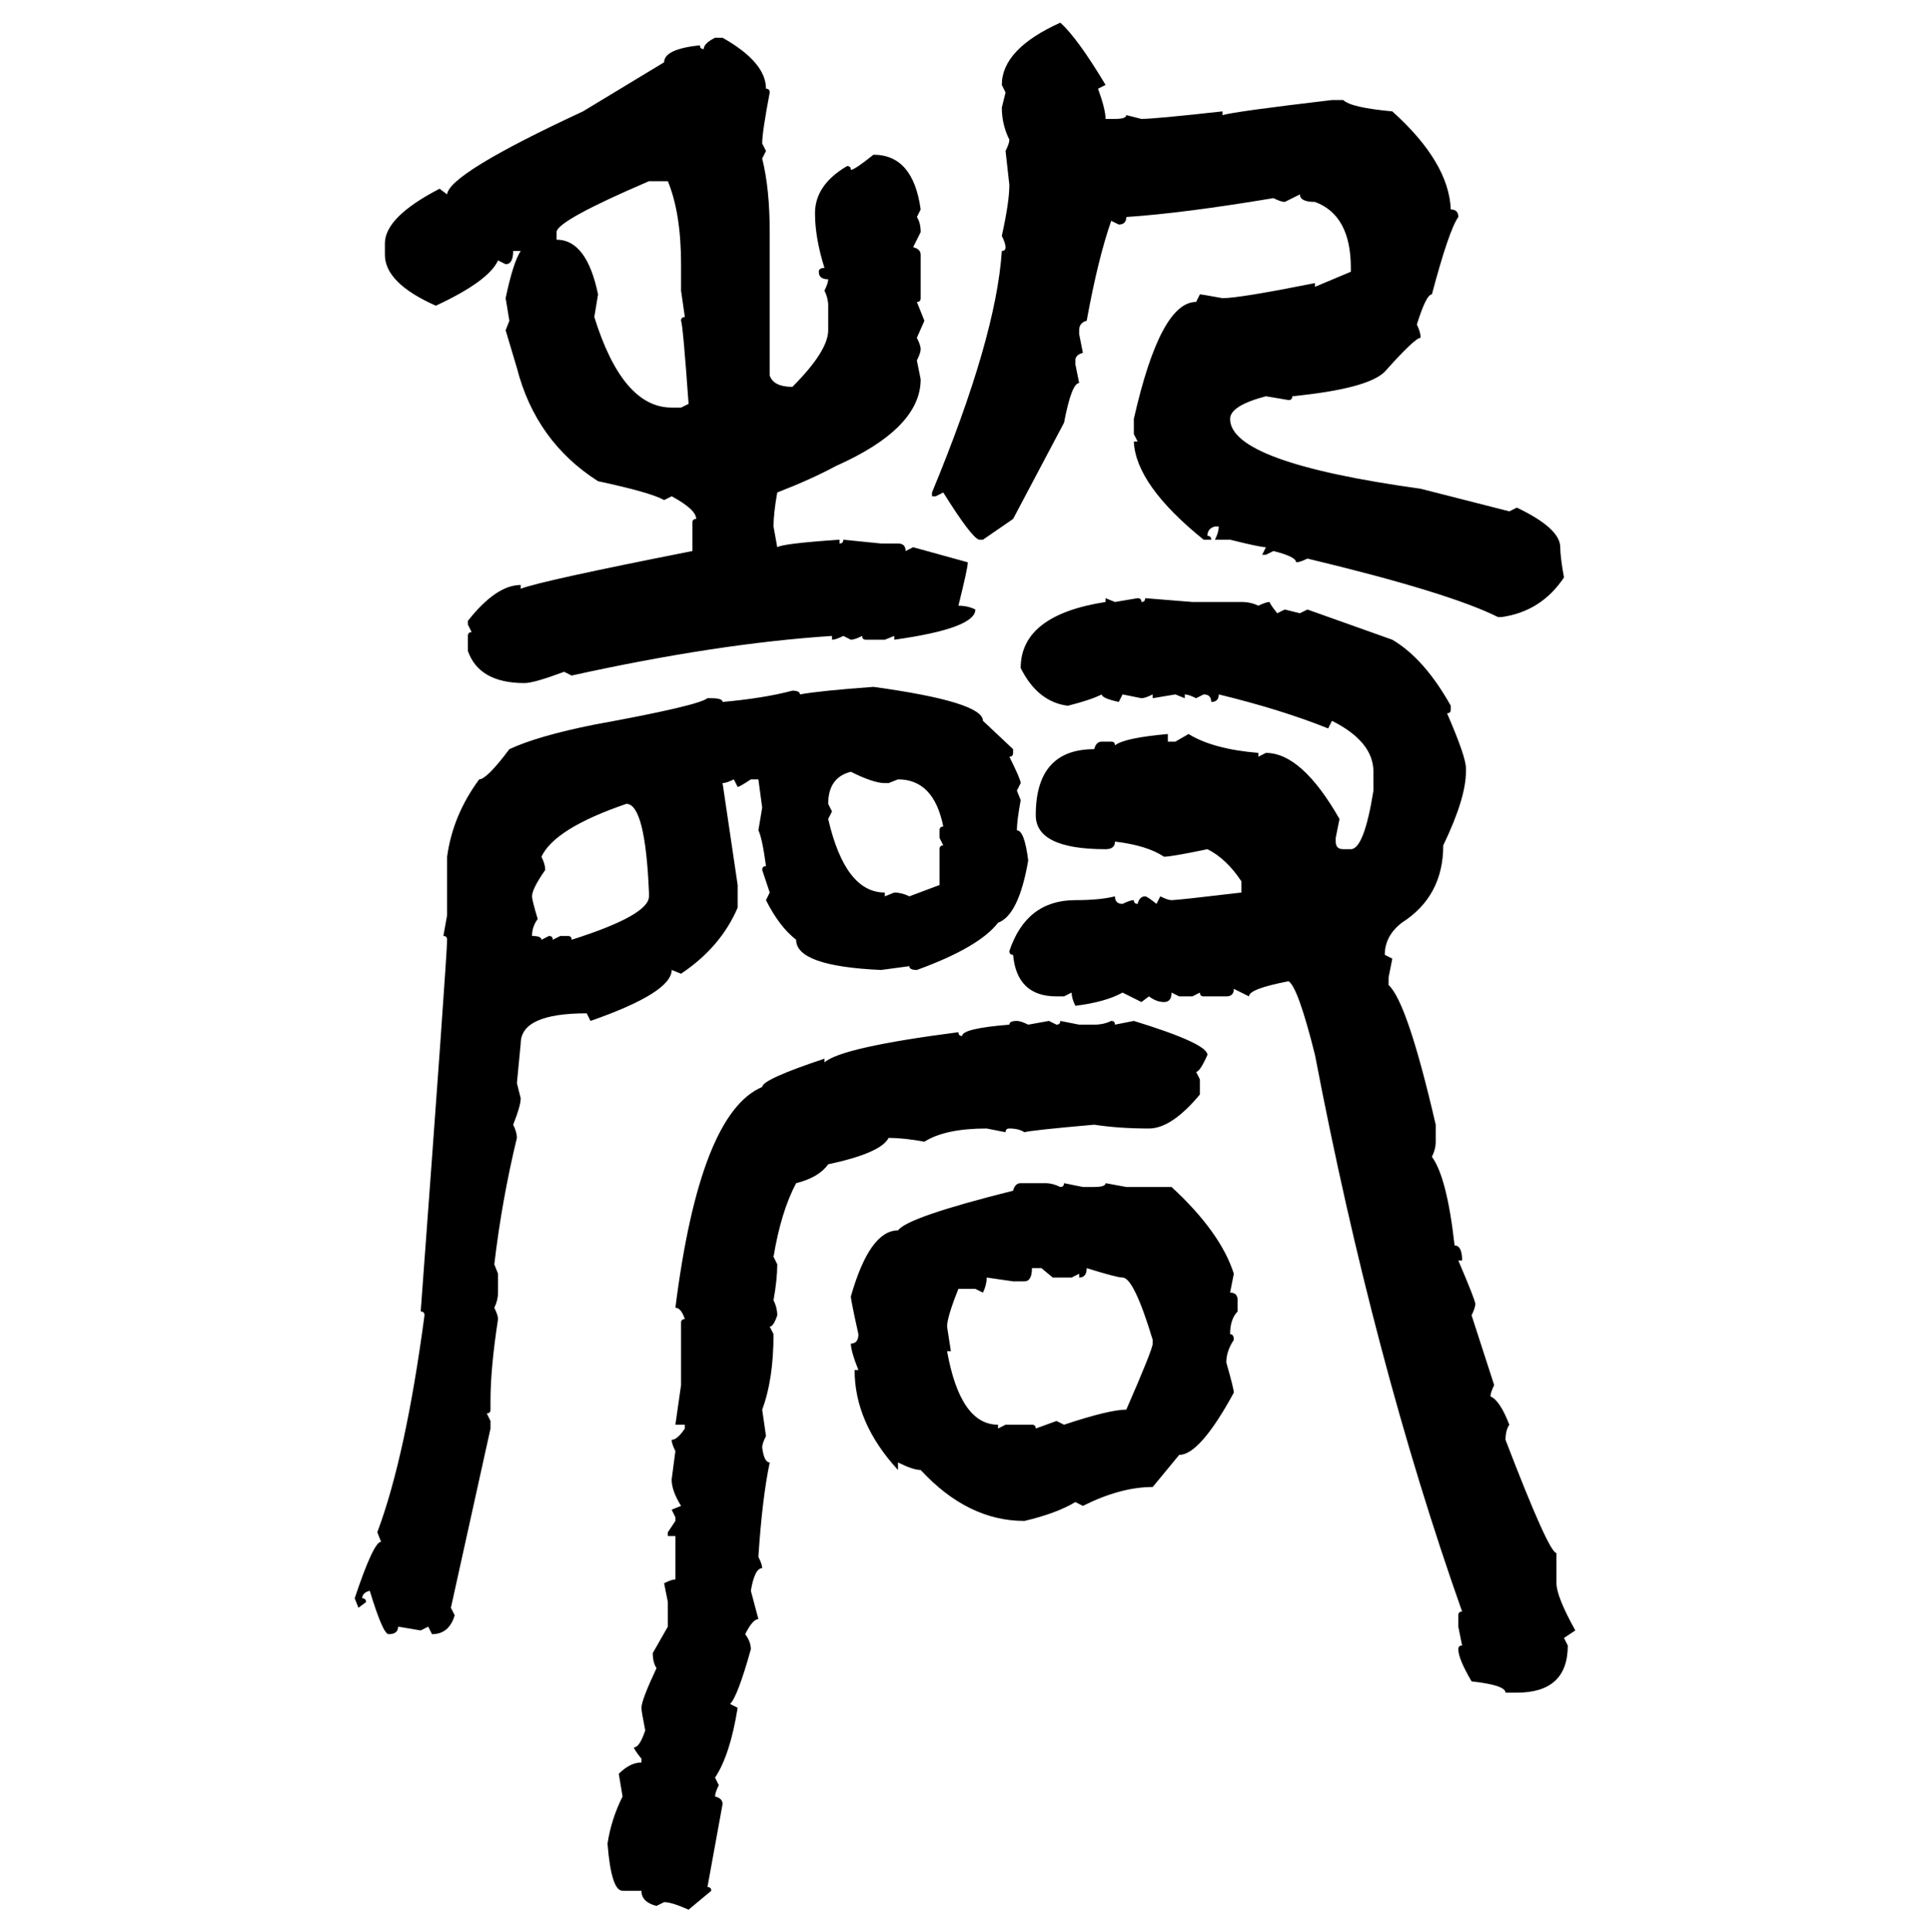 <svg xmlns="http://www.w3.org/2000/svg" xmlns:xlink="http://www.w3.org/1999/xlink" width="299.707" height="300"><path d="M164.65 3.52L164.65 3.52Q167.29 5.86 171.68 13.18L171.68 13.18L170.51 13.77Q171.68 16.99 171.68 18.46L171.68 18.46L173.14 18.46Q174.90 18.46 174.90 17.87L174.90 17.87L177.25 18.46Q179.30 18.46 189.84 17.29L189.84 17.29L189.84 17.87Q191.89 17.29 206.84 15.53L206.84 15.53L208.59 15.53Q209.77 16.70 216.21 17.29L216.21 17.29Q225 25.20 225.29 32.52L225.29 32.52Q226.46 32.52 226.46 33.69L226.46 33.69Q225 35.74 222.36 45.70L222.36 45.70Q221.48 45.70 220.02 50.39L220.02 50.39Q220.61 51.56 220.61 52.44L220.61 52.44Q219.73 52.44 215.04 57.71L215.04 57.71Q212.40 60.35 200.68 61.52L200.68 61.52Q200.68 62.11 200.10 62.11L200.10 62.11L196.58 61.52Q191.02 62.99 191.02 65.04L191.02 65.04Q191.02 71.78 220.61 75.88L220.61 75.88L234.38 79.39L235.55 78.81Q242.29 82.03 242.29 84.96L242.29 84.96Q242.29 86.43 242.87 89.65L242.87 89.65Q239.36 94.92 233.20 95.80L233.20 95.80L232.62 95.80Q225 91.99 203.03 86.72L203.03 86.72Q201.86 87.30 201.27 87.30L201.27 87.30Q201.27 86.43 197.75 85.55L197.75 85.55L196.58 86.13L196.00 86.13L196.58 84.96Q195.70 84.96 191.02 83.79L191.02 83.79L188.67 83.79Q189.26 82.62 189.26 81.74L189.26 81.74L188.67 81.74Q187.50 82.03 187.50 83.20L187.50 83.20Q188.09 83.20 188.09 83.79L188.09 83.79L186.91 83.79Q176.37 75.29 176.07 68.55L176.07 68.55L176.66 68.55L176.07 67.38L176.07 65.04Q180.18 46.88 185.74 46.88L185.74 46.88L186.33 45.70Q186.62 45.70 189.84 46.29L189.84 46.29Q192.48 46.29 204.20 43.95L204.20 43.95L204.20 44.53L209.77 42.19L209.77 41.60Q209.77 33.40 204.20 31.35L204.20 31.35Q201.86 31.35 201.86 30.18L201.86 30.18L199.51 31.35Q198.93 31.35 197.75 30.76L197.75 30.76Q183.69 33.11 174.90 33.69L174.90 33.69Q174.90 34.86 173.73 34.86L173.73 34.86L172.56 34.28Q170.51 40.14 168.75 49.80L168.75 49.80Q167.58 50.10 167.58 51.27L167.58 51.27L167.58 51.86L168.16 54.79Q166.99 55.08 166.99 55.96L166.99 55.96L166.99 56.54L167.58 59.47Q166.41 59.47 165.23 65.63L165.23 65.63L157.32 80.57L152.64 83.79L152.05 83.79Q150.88 83.50 146.48 76.46L146.48 76.46L145.31 77.05L144.73 77.05L144.73 76.46Q154.69 52.44 155.57 38.96L155.57 38.96Q156.15 38.96 156.15 38.38L156.15 38.38Q156.15 37.79 155.57 36.62L155.57 36.62Q156.74 31.35 156.74 28.71L156.74 28.71L156.15 23.44Q156.74 22.27 156.74 21.68L156.74 21.68Q155.57 19.34 155.57 16.70L155.57 16.70L156.15 14.36L155.57 13.18Q155.57 7.62 164.65 3.52ZM111.04 5.86L111.04 5.86L112.21 5.86Q118.95 9.67 118.95 13.77L118.95 13.77Q119.53 13.77 119.53 14.36L119.53 14.36Q118.36 20.51 118.36 22.27L118.36 22.27L118.95 23.44L118.36 24.61Q119.53 29.30 119.53 36.04L119.53 36.04L119.53 58.30Q120.12 60.06 123.05 60.06L123.05 60.06Q128.61 54.49 128.61 51.27L128.61 51.27L128.61 47.46Q128.61 46.29 128.03 45.12L128.03 45.12Q128.61 43.95 128.61 43.36L128.61 43.36Q127.15 43.36 127.15 42.19L127.15 42.19Q127.15 41.60 128.03 41.60L128.03 41.60Q126.56 36.91 126.56 33.11L126.56 33.11Q126.56 28.71 131.54 25.78L131.54 25.78Q132.13 25.78 132.13 26.37L132.13 26.37Q132.71 26.37 135.64 24.02L135.64 24.02Q141.80 24.02 142.97 32.52L142.97 32.52L142.38 33.69Q142.97 34.57 142.97 36.04L142.97 36.04L141.80 38.38Q142.97 38.67 142.97 39.55L142.97 39.55L142.97 46.29Q142.97 46.88 142.38 46.88L142.38 46.88L143.55 49.80L142.38 52.44Q142.97 53.61 142.97 54.20L142.97 54.20Q142.97 54.79 142.38 55.96L142.38 55.96L142.97 58.89Q142.97 66.50 129.79 72.36L129.79 72.36Q125.98 74.41 120.70 76.46L120.70 76.46Q120.12 79.69 120.12 81.74L120.12 81.74L120.70 84.96Q121.58 84.38 130.37 83.79L130.37 83.79L130.37 84.38Q130.96 84.38 130.96 83.79L130.96 83.79L136.82 84.38L139.45 84.38Q140.63 84.38 140.63 85.55L140.63 85.55L141.80 84.96L150.29 87.30Q150.29 88.18 148.83 94.04L148.83 94.04Q150.29 94.04 151.46 94.63L151.46 94.63Q151.46 97.56 138.87 99.32L138.87 99.32L138.87 98.73L137.40 99.32L134.47 99.32Q133.89 99.32 133.89 98.73L133.89 98.73Q132.71 99.32 132.13 99.32L132.13 99.32L130.96 98.73Q129.79 99.32 129.20 99.32L129.20 99.32L129.20 98.73Q111.33 99.90 88.77 104.88L88.77 104.88L87.60 104.30Q82.91 106.05 81.45 106.05L81.45 106.05Q74.41 106.05 72.66 101.07L72.66 101.07L72.66 98.73Q72.66 98.14 73.24 98.14L73.24 98.14L72.66 96.97L72.66 96.39Q77.05 90.82 80.86 90.82L80.86 90.82L80.86 91.41Q83.79 90.23 107.52 85.55L107.52 85.55L107.52 81.15Q107.52 80.57 108.11 80.57L108.11 80.57Q108.11 79.10 104.30 77.05L104.30 77.05L103.13 77.64Q101.07 76.46 92.87 74.71L92.87 74.71Q83.20 68.55 80.27 57.13L80.27 57.13L78.52 51.27L79.10 49.80L78.52 46.29Q79.69 40.72 80.86 38.96L80.86 38.96L79.69 38.96Q79.69 41.02 78.52 41.02L78.52 41.02L77.34 40.43Q75.88 43.65 67.68 47.46L67.68 47.46Q59.77 43.95 59.77 39.55L59.77 39.55L59.77 37.79Q59.77 33.69 68.26 29.30L68.26 29.30L69.43 30.18Q69.73 26.95 90.53 17.29L90.53 17.29L103.13 9.67Q103.13 7.62 108.69 7.03L108.69 7.03Q108.69 7.62 109.28 7.62L109.28 7.62Q109.28 6.74 111.04 5.86ZM86.43 36.04L86.43 36.04L86.43 37.21Q91.11 37.21 92.87 45.70L92.87 45.70L92.29 49.22Q96.68 63.28 104.30 63.28L104.30 63.28L105.76 63.28L106.93 62.70Q106.05 50.39 105.76 49.80L105.76 49.80Q105.76 49.22 106.35 49.22L106.35 49.22L105.76 45.12L105.76 41.02Q105.76 33.11 103.71 28.13L103.71 28.13L100.78 28.13Q86.43 34.28 86.43 36.04ZM171.68 93.46L171.68 92.87L173.14 93.46L176.66 92.87Q177.25 92.87 177.25 93.46L177.25 93.46Q177.83 93.46 177.83 92.87L177.83 92.87L185.16 93.46L192.77 93.46Q194.24 93.46 195.41 94.04L195.41 94.04Q196.58 93.46 197.17 93.46L197.17 93.46Q197.17 93.75 198.34 95.21L198.34 95.21L199.51 94.63L201.86 95.21L203.03 94.63L216.21 99.32Q221.19 102.25 225.29 109.57L225.29 109.57L225.29 110.16Q225.29 110.74 224.71 110.74L224.71 110.74Q227.64 117.48 227.64 119.24L227.64 119.24L227.64 119.82Q227.64 123.93 224.12 131.25L224.12 131.25Q224.12 139.16 217.68 143.26L217.68 143.26Q215.04 145.31 215.04 148.24L215.04 148.24L216.21 148.83L215.63 151.76L215.63 152.93Q218.55 155.57 222.95 174.61L222.95 174.61L222.95 177.25Q222.95 178.42 222.36 179.59L222.36 179.59Q224.71 182.81 225.88 193.36L225.88 193.36Q227.05 193.36 227.05 195.70L227.05 195.70L226.46 195.70Q229.10 201.86 229.10 202.44L229.10 202.44Q229.10 203.03 228.52 204.20L228.52 204.20L232.03 215.04Q231.45 216.21 231.45 216.80L231.45 216.80Q232.91 217.38 234.38 221.19L234.38 221.19Q233.79 222.07 233.79 223.54L233.79 223.54Q240.53 241.11 241.70 241.11L241.70 241.11L241.70 245.80Q241.70 247.85 244.63 253.13L244.63 253.13L242.87 254.30L243.46 255.47Q243.46 262.79 235.55 262.79L235.55 262.79L233.79 262.79Q233.79 261.62 228.52 261.04L228.52 261.04Q226.46 257.52 226.46 256.05L226.46 256.05Q226.46 255.47 227.05 255.47L227.05 255.47L226.46 252.54L226.46 250.78Q226.46 250.20 227.05 250.20L227.05 250.20Q213.28 211.23 204.20 163.77L204.20 163.77Q201.56 153.22 200.10 152.34L200.10 152.34Q193.95 153.52 193.95 154.69L193.95 154.69L191.60 153.52Q191.60 154.69 190.43 154.69L190.43 154.69L186.91 154.69Q186.33 154.69 186.33 154.10L186.33 154.10L185.16 154.69L183.11 154.69L181.93 154.10Q181.93 155.57 180.76 155.57L180.76 155.57Q179.59 155.57 178.42 154.69L178.42 154.69L177.25 155.57L174.32 154.10Q171.68 155.57 166.99 156.15L166.99 156.15Q166.41 154.98 166.41 154.10L166.41 154.10L165.23 154.69L164.06 154.69Q157.91 154.69 157.32 148.24L157.32 148.24Q156.74 148.24 156.74 147.66L156.74 147.66Q159.38 139.75 166.99 139.75L166.99 139.75Q170.80 139.75 173.14 139.16L173.14 139.16Q173.14 140.33 174.32 140.33L174.32 140.33Q175.49 139.75 176.07 139.75L176.07 139.75Q176.07 140.33 176.66 140.33L176.66 140.33Q176.95 139.16 177.83 139.16L177.83 139.16Q178.13 139.16 179.59 140.33L179.59 140.33L180.18 139.16Q181.35 139.75 181.93 139.75L181.93 139.75Q182.81 139.75 192.77 138.57L192.77 138.57L192.77 136.82Q190.43 133.30 187.50 131.84L187.50 131.84Q181.93 133.01 180.76 133.01L180.76 133.01Q178.13 131.25 173.14 130.66L173.14 130.66Q173.14 131.84 171.68 131.84L171.68 131.84Q160.84 131.84 160.84 126.56L160.84 126.56Q160.84 116.31 169.92 116.31L169.92 116.31Q170.21 115.14 171.09 115.14L171.09 115.14L172.56 115.14Q173.14 115.14 173.14 115.72L173.14 115.72Q174.61 114.55 181.35 113.96L181.35 113.96L181.35 115.14L182.52 115.14L184.57 113.96Q188.38 116.31 195.41 116.89L195.41 116.89L195.41 117.48L196.58 116.89Q202.15 116.89 208.01 127.15L208.01 127.15L207.42 130.08L207.42 130.66Q207.42 131.84 208.59 131.84L208.59 131.84L209.77 131.84Q211.82 131.84 213.28 122.75L213.28 122.75L213.28 119.82Q213.28 115.14 206.84 111.91L206.84 111.91L206.25 113.09Q198.93 110.16 189.26 107.81L189.26 107.81Q189.26 108.98 188.09 108.98L188.09 108.98Q188.09 107.81 186.91 107.81L186.91 107.81L185.74 108.40Q184.57 107.81 183.98 107.81L183.98 107.81L183.98 108.40L182.52 107.81L179.00 108.40L179.00 107.81Q177.83 108.40 177.25 108.40L177.25 108.40L174.32 107.81L173.73 108.98Q171.09 108.40 171.09 107.81L171.09 107.81Q169.34 108.69 165.82 109.57L165.82 109.57Q161.13 108.98 158.50 103.71L158.50 103.71Q158.50 95.51 171.68 93.46L171.68 93.46ZM135.64 106.64L135.64 106.64Q152.64 108.98 152.64 111.91L152.64 111.91L157.32 116.31L157.32 116.89Q157.32 117.48 156.74 117.48L156.74 117.48Q158.50 121.00 158.50 121.58L158.50 121.58L157.91 122.75L158.50 124.22Q157.91 127.44 157.91 128.91L157.91 128.91Q159.08 128.91 159.67 133.59L159.67 133.59Q158.20 142.09 154.98 143.26L154.98 143.26Q152.05 147.07 142.38 150.59L142.38 150.59Q141.21 150.59 141.21 150L141.21 150L136.82 150.59Q123.63 150 123.63 145.90L123.63 145.90Q121.00 143.85 118.95 139.75L118.95 139.75L119.53 138.57L118.36 135.06Q118.36 134.47 118.95 134.47L118.95 134.47Q118.36 130.08 117.77 128.91L117.77 128.91L118.36 125.39L117.77 121.00L116.60 121.00Q114.84 122.17 114.55 122.17L114.55 122.17L113.96 121.00Q112.79 121.58 112.21 121.58L112.21 121.58L114.55 137.40L114.55 140.92Q111.91 147.07 105.76 151.17L105.76 151.17L104.30 150.59Q104.30 154.10 91.70 158.50L91.70 158.50L91.11 157.32Q80.86 157.32 80.86 162.01L80.86 162.01L80.27 168.16L80.86 170.51Q80.86 171.68 79.69 174.61L79.69 174.61Q80.27 175.78 80.27 176.66L80.27 176.66Q77.93 186.33 76.76 196.29L76.76 196.29L77.34 197.75L77.34 200.68Q77.34 201.86 76.76 203.03L76.76 203.03Q77.34 204.20 77.34 204.79L77.34 204.79Q76.17 212.40 76.17 217.38L76.17 217.38L76.17 218.85Q76.17 219.43 75.59 219.43L75.59 219.43L76.17 220.61L76.17 221.78L70.02 249.61L70.61 250.78Q69.73 253.71 67.09 253.71L67.09 253.71L66.50 252.54L65.33 253.13L61.82 252.54Q61.82 253.71 60.35 253.71L60.35 253.71Q59.47 253.71 57.42 246.97L57.42 246.97Q56.25 247.27 56.25 248.14L56.25 248.14Q56.84 248.14 56.84 248.73L56.84 248.73L55.66 249.61L55.08 248.14Q58.01 239.36 59.18 239.36L59.18 239.36L58.59 237.89Q62.99 226.17 65.92 204.20L65.92 204.20Q65.92 203.61 65.33 203.61L65.33 203.61Q69.43 148.24 69.43 145.90L69.43 145.90Q69.43 145.31 68.85 145.31L68.85 145.31L69.43 142.09L69.43 133.01Q70.31 126.56 74.41 121.00L74.41 121.00Q75.59 121.00 79.10 116.31L79.10 116.31Q83.50 114.26 92.29 112.50L92.29 112.50Q108.40 109.57 109.86 108.40L109.86 108.40L110.45 108.40Q112.21 108.40 112.21 108.98L112.21 108.98Q118.65 108.40 123.05 107.23L123.05 107.23Q124.22 107.23 124.22 107.81L124.22 107.81Q127.44 107.23 135.64 106.64ZM128.61 124.80L128.61 124.80L129.20 125.98L128.61 127.15Q131.25 138.57 137.40 138.57L137.40 138.57L137.40 139.16L138.87 138.57Q140.04 138.57 141.21 139.16L141.21 139.16L145.90 137.40L145.90 131.84Q145.90 131.25 146.48 131.25L146.48 131.25L145.90 130.08L145.90 128.91Q145.90 128.32 146.48 128.32L146.48 128.32Q145.02 121.00 139.45 121.00L139.45 121.00L137.99 121.58L137.40 121.58Q135.64 121.58 132.13 119.82L132.13 119.82Q128.61 120.70 128.61 124.80ZM84.08 133.01L84.08 133.01Q84.67 134.18 84.67 135.06L84.67 135.06Q82.62 137.99 82.62 139.16L82.62 139.16Q82.62 139.75 83.50 142.68L83.50 142.68Q82.62 143.85 82.62 145.31L82.62 145.31Q84.08 145.31 84.08 145.90L84.08 145.90L85.25 145.31Q85.84 145.31 85.84 145.90L85.84 145.90L87.01 145.31L88.18 145.31Q88.77 145.31 88.77 145.90L88.77 145.90Q100.78 142.09 100.78 139.16L100.78 139.16L100.78 138.57Q100.20 124.80 97.27 124.80L97.27 124.80Q86.13 128.61 84.08 133.01ZM157.91 158.50L157.91 158.50Q158.50 158.50 159.67 159.08L159.67 159.08L162.89 158.50L164.06 159.08Q164.65 159.08 164.65 158.50L164.65 158.50L167.58 159.08L169.92 159.08Q171.39 159.08 172.56 158.50L172.56 158.50Q173.14 158.50 173.14 159.08L173.14 159.08L176.07 158.50Q187.50 162.01 187.50 163.77L187.50 163.77Q186.33 166.41 185.74 166.41L185.74 166.41L186.33 167.58L186.33 169.92Q181.93 175.20 178.42 175.20L178.42 175.20Q173.73 175.20 169.92 174.61L169.92 174.61Q159.96 175.49 159.08 175.78L159.08 175.78Q158.20 175.20 156.74 175.20L156.74 175.20Q156.15 175.20 156.15 175.78L156.15 175.78L153.22 175.20Q146.78 175.20 143.55 177.25L143.55 177.25Q140.33 176.66 137.99 176.66L137.99 176.66Q136.82 179.00 128.61 180.76L128.61 180.76Q127.15 182.81 123.63 183.69L123.63 183.69Q121.29 188.09 120.12 195.12L120.12 195.12L120.70 196.29Q120.70 198.63 120.12 201.86L120.12 201.86Q120.70 203.03 120.70 204.20L120.70 204.20Q120.12 205.96 119.53 205.96L119.53 205.96L120.12 207.13Q120.12 214.16 118.36 218.85L118.36 218.85L118.95 222.95Q118.36 224.12 118.36 224.71L118.36 224.71Q118.65 227.05 119.53 227.05L119.53 227.05Q118.36 232.62 117.77 241.70L117.77 241.70Q118.36 242.87 118.36 243.46L118.36 243.46Q117.19 243.46 116.60 246.97L116.60 246.97L117.77 251.37Q116.89 251.37 115.72 253.71L115.72 253.71Q116.60 254.88 116.60 256.05L116.60 256.05Q114.55 263.38 113.38 264.55L113.38 264.55L114.55 265.14Q113.38 272.46 111.04 275.98L111.04 275.98L111.62 277.15Q111.04 278.32 111.04 278.91L111.04 278.91Q112.21 279.20 112.21 280.08L112.21 280.08L109.86 292.97Q110.45 292.97 110.45 293.55L110.45 293.55L106.93 296.48Q104.30 295.31 103.13 295.31L103.13 295.31L101.95 295.90Q99.61 295.31 99.61 293.55L99.61 293.55L96.68 293.55Q94.92 293.55 94.34 286.23L94.34 286.23Q94.92 282.42 96.68 278.91L96.68 278.91L96.09 275.39Q97.85 273.63 99.61 273.63L99.61 273.63L99.61 273.05Q98.44 271.58 98.44 271.29L98.44 271.29Q99.32 271.29 100.20 268.65L100.20 268.65Q99.61 265.72 99.61 265.14L99.61 265.14Q99.61 263.96 101.95 258.98L101.95 258.98Q101.37 258.11 101.37 256.64L101.37 256.64L103.71 252.54L103.71 248.73L103.13 245.80Q104.30 245.21 104.88 245.21L104.88 245.21L104.88 238.48L103.71 238.48L103.71 237.89L104.88 236.13L104.88 235.55L104.30 234.38L105.76 233.79Q104.30 231.45 104.30 229.69L104.30 229.69L104.88 225.29Q104.30 224.12 104.30 223.54L104.30 223.54Q105.18 223.54 106.35 221.78L106.35 221.78L106.35 221.19L104.88 221.19L105.76 215.04L105.76 205.37Q105.76 204.79 106.35 204.79L106.35 204.79Q105.76 203.03 104.88 203.03L104.88 203.03Q108.69 172.85 118.36 168.75L118.36 168.75Q118.36 167.58 128.03 164.36L128.03 164.36L128.03 164.94Q130.66 162.60 148.83 160.25L148.83 160.25Q148.83 160.84 149.41 160.84L149.41 160.84Q149.41 159.67 156.74 159.08L156.74 159.08Q156.74 158.50 157.91 158.50ZM158.50 183.69L158.50 183.69L162.30 183.69Q163.48 183.69 164.65 184.28L164.65 184.28Q165.23 184.28 165.23 183.69L165.23 183.69L168.16 184.28L169.92 184.28Q171.68 184.28 171.68 183.69L171.68 183.69L174.90 184.28L181.93 184.28Q189.55 191.31 191.60 197.75L191.60 197.75L191.02 200.68Q192.19 200.68 192.19 201.86L192.19 201.86L192.19 203.61Q191.02 204.79 191.02 207.13L191.02 207.13Q191.60 207.13 191.60 208.01L191.60 208.01Q190.43 209.77 190.43 211.52L190.43 211.52Q191.60 215.63 191.60 216.21L191.60 216.21Q186.33 225.88 183.11 225.88L183.11 225.88L179.00 230.86Q174.02 230.86 168.16 233.79L168.16 233.79L166.99 233.20Q164.06 234.96 159.08 236.13L159.08 236.13Q150.29 236.13 142.97 228.22L142.97 228.22Q141.80 228.22 139.45 227.05L139.45 227.05L139.45 228.22Q132.71 220.90 132.71 212.70L132.71 212.70L133.30 212.70Q132.13 209.77 132.13 208.59L132.13 208.59Q133.30 208.59 133.30 207.13L133.30 207.13Q132.13 201.86 132.13 201.27L132.13 201.27Q135.06 191.02 139.45 191.02L139.45 191.02Q140.92 188.96 157.32 184.86L157.32 184.86Q157.62 183.69 158.50 183.69ZM161.72 196.88L160.25 196.88Q160.25 198.93 159.08 198.93L159.08 198.93L157.32 198.93L153.22 198.34Q153.22 199.51 152.64 200.68L152.64 200.68L151.46 200.10L148.83 200.10Q147.07 204.49 147.07 205.96L147.07 205.96L147.66 209.77L147.07 209.77Q149.12 221.19 154.98 221.19L154.98 221.19L154.98 221.78L156.15 221.19L160.25 221.19Q160.84 221.19 160.84 221.78L160.84 221.78L164.06 220.61L165.23 221.19Q172.27 218.85 174.90 218.85L174.90 218.85Q179.00 209.47 179.00 208.59L179.00 208.59L179.00 208.01Q176.07 198.34 174.32 198.34L174.32 198.34Q173.44 198.34 168.75 196.88L168.75 196.88Q168.75 198.34 167.58 198.34L167.58 198.34L167.58 197.75L166.41 198.34L163.48 198.34L161.72 196.88Z"/></svg>